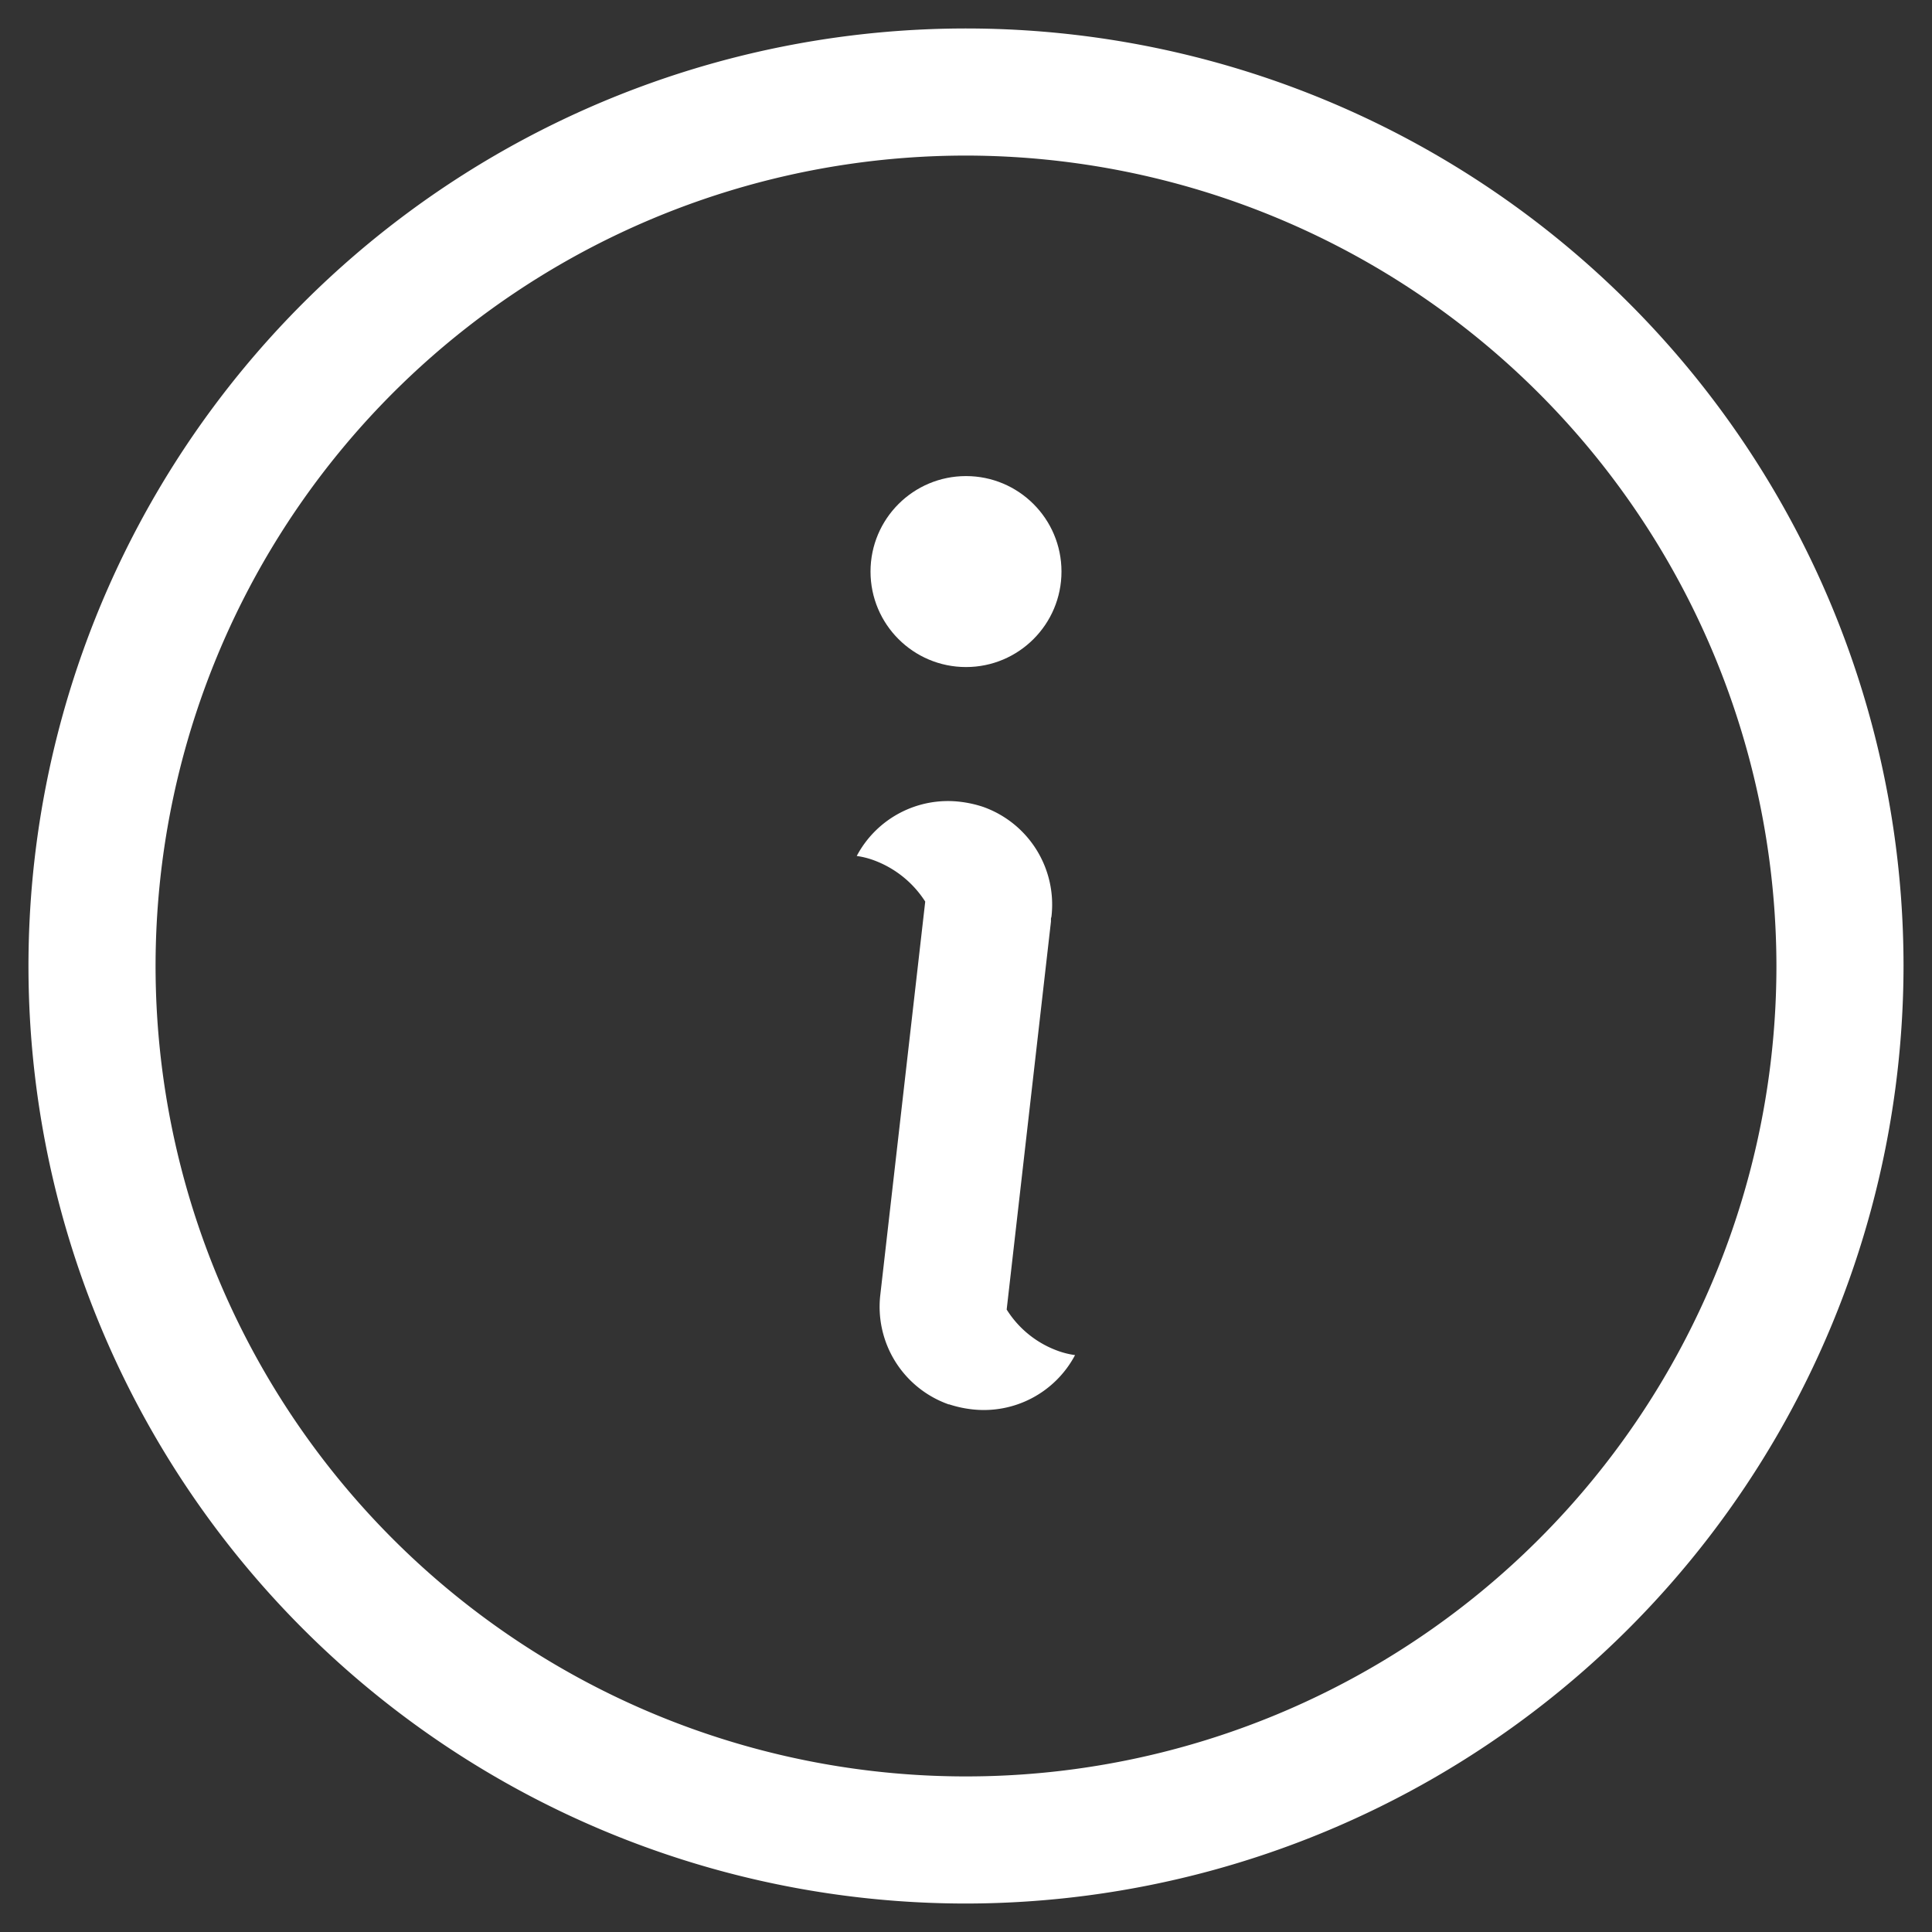 <?xml version="1.0" ?><svg fill="white" data-name="Layer 2" id="a30d2756-3909-49d3-a982-f5356d3b5e5e" viewBox="0 0 38 38" xmlns="http://www.w3.org/2000/svg"><rect x="0" y="0" width="38" height="38" fill="#333333" stroke="none"/><path d="M19,37.44A18.44,18.44,0,1,1,37.44,19,18.461,18.461,0,0,1,19,37.44ZM19,3.06A15.94,15.94,0,1,0,34.94,19,15.957,15.957,0,0,0,19,3.06Z"/><circle cx="19" cy="11.242" r="1.878"/><path d="M20.834,26.579a1.983,1.983,0,0,1-1.034-.822l.871-7.631c0-.018,0-.036,0-.054s.008-.029.01-.045a2.039,2.039,0,0,0-1.345-2.157,2.258,2.258,0,0,0-.451-.1,2.03,2.03,0,0,0-2.034,1.066,1.627,1.627,0,0,1,.313.076,2.034,2.034,0,0,1,1.034.821l-.883,7.731a2.036,2.036,0,0,0,1.335,2.155c.009.011.01,0,.01,0a2.258,2.258,0,0,0,.451.1,2.03,2.03,0,0,0,2.034-1.066A1.627,1.627,0,0,1,20.834,26.579Z"/></svg>